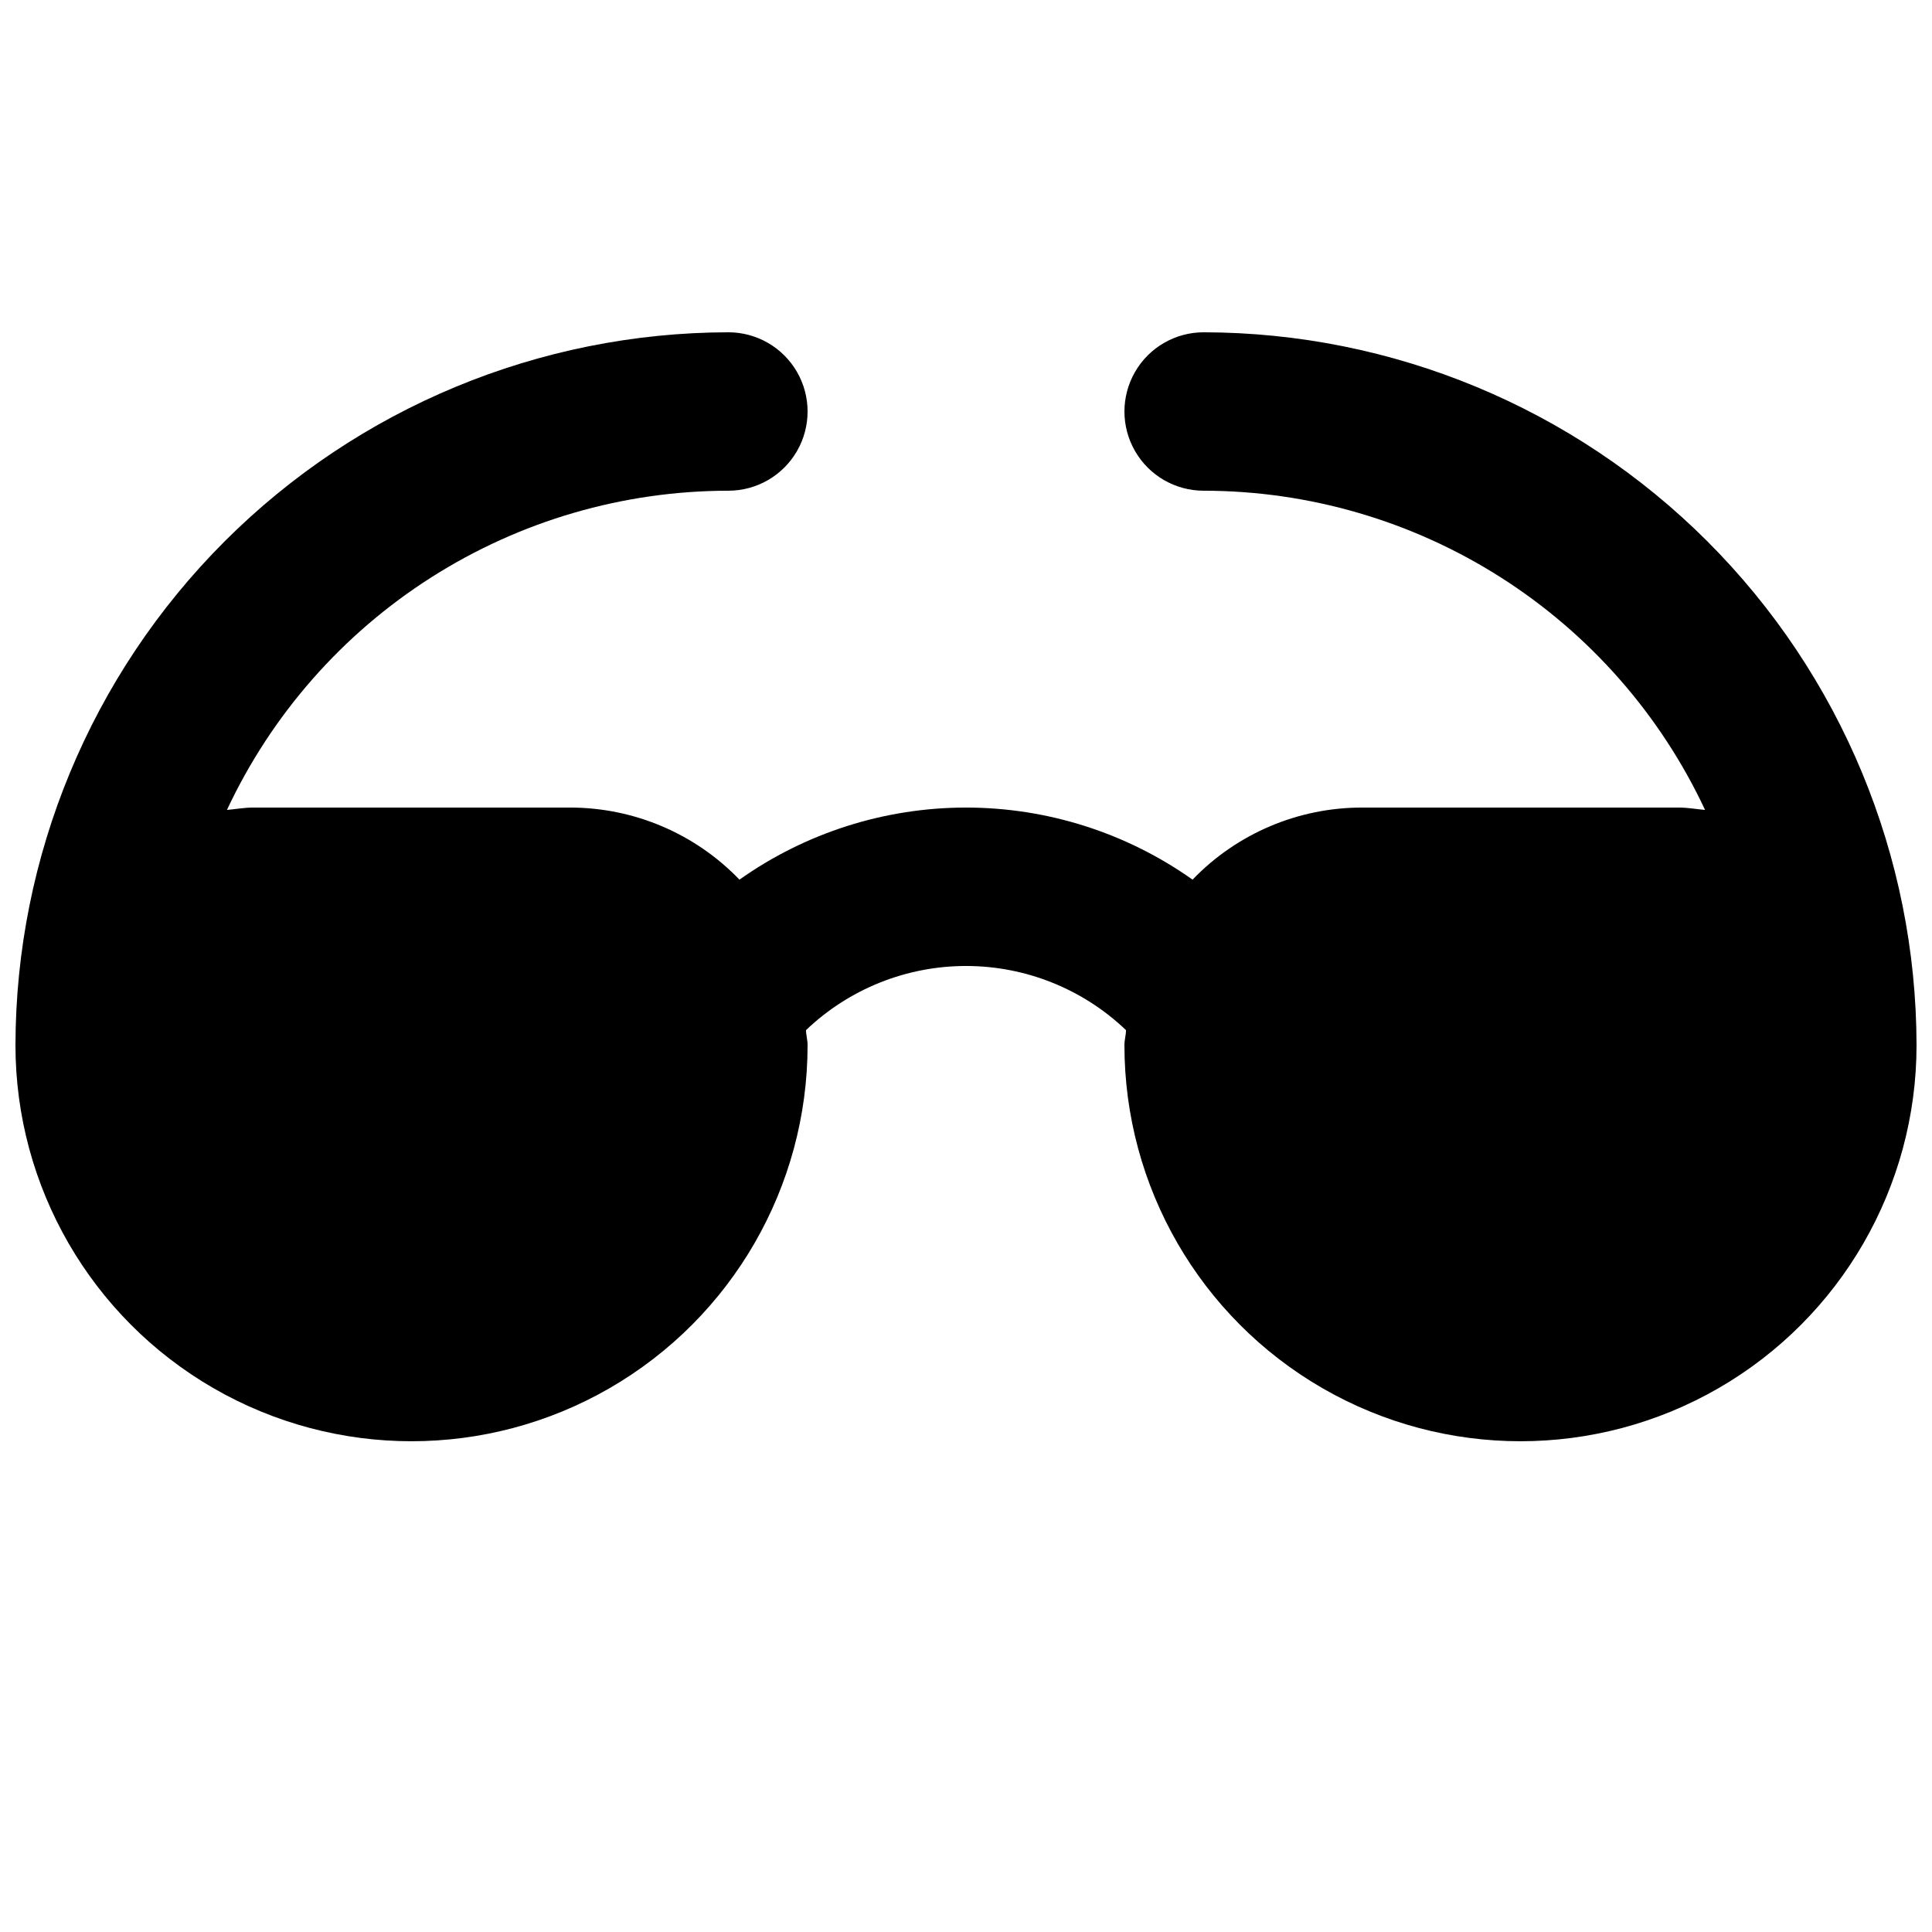<?xml version="1.0" encoding="UTF-8"?>
<!-- Uploaded to: SVG Repo, www.svgrepo.com, Generator: SVG Repo Mixer Tools -->
<svg width="800px" height="800px" version="1.1" viewBox="144 144 512 512" xmlns="http://www.w3.org/2000/svg">
 <defs>
  <clipPath id="a">
   <path d="m148.09 232h503.81v294h-503.81z"/>
  </clipPath>
 </defs>
 <g clip-path="url(#a)">
  <path d="m462.98 232.06c-7.5 0-14.434 4-18.18 10.496-3.75 6.496-3.75 14.496 0 20.992 3.746 6.496 10.68 10.496 18.18 10.496 27.895 0.02 55.211 7.988 78.742 22.973 23.531 14.98 42.312 36.355 54.137 61.625-2.309-0.211-4.617-0.629-6.926-0.629h-83.973c-16.949-0.012-33.172 6.887-44.922 19.102-17.551-12.43-38.531-19.102-60.035-19.102-21.508 0-42.484 6.672-60.039 19.102-11.75-12.215-27.973-19.113-44.922-19.102h-83.969c-2.309 0-4.617 0.418-6.926 0.629h-0.004c11.828-25.27 30.605-46.645 54.137-61.625 23.535-14.984 50.848-22.953 78.746-22.973 7.5 0 14.43-4 18.18-10.496 3.75-6.496 3.75-14.496 0-20.992s-10.68-10.496-18.18-10.496c-50.086 0.074-98.098 20.004-133.51 55.418-35.414 35.414-55.344 83.426-55.418 133.51 0 37.496 20.004 72.148 52.48 90.898 32.473 18.746 72.484 18.746 104.96 0 32.473-18.75 52.48-53.402 52.48-90.898 0-1.469-0.418-2.731-0.418-3.988h-0.004c11.422-10.914 26.609-17.004 42.406-17.004 15.793 0 30.984 6.09 42.402 17.004 0 1.258-0.418 2.519-0.418 3.988 0 37.496 20.004 72.148 52.477 90.898 32.477 18.746 72.488 18.746 104.96 0 32.477-18.75 52.48-53.402 52.48-90.898-0.074-50.086-20.004-98.098-55.418-133.51-35.414-35.414-83.426-55.344-133.51-55.418z"/>
 </g>
</svg>